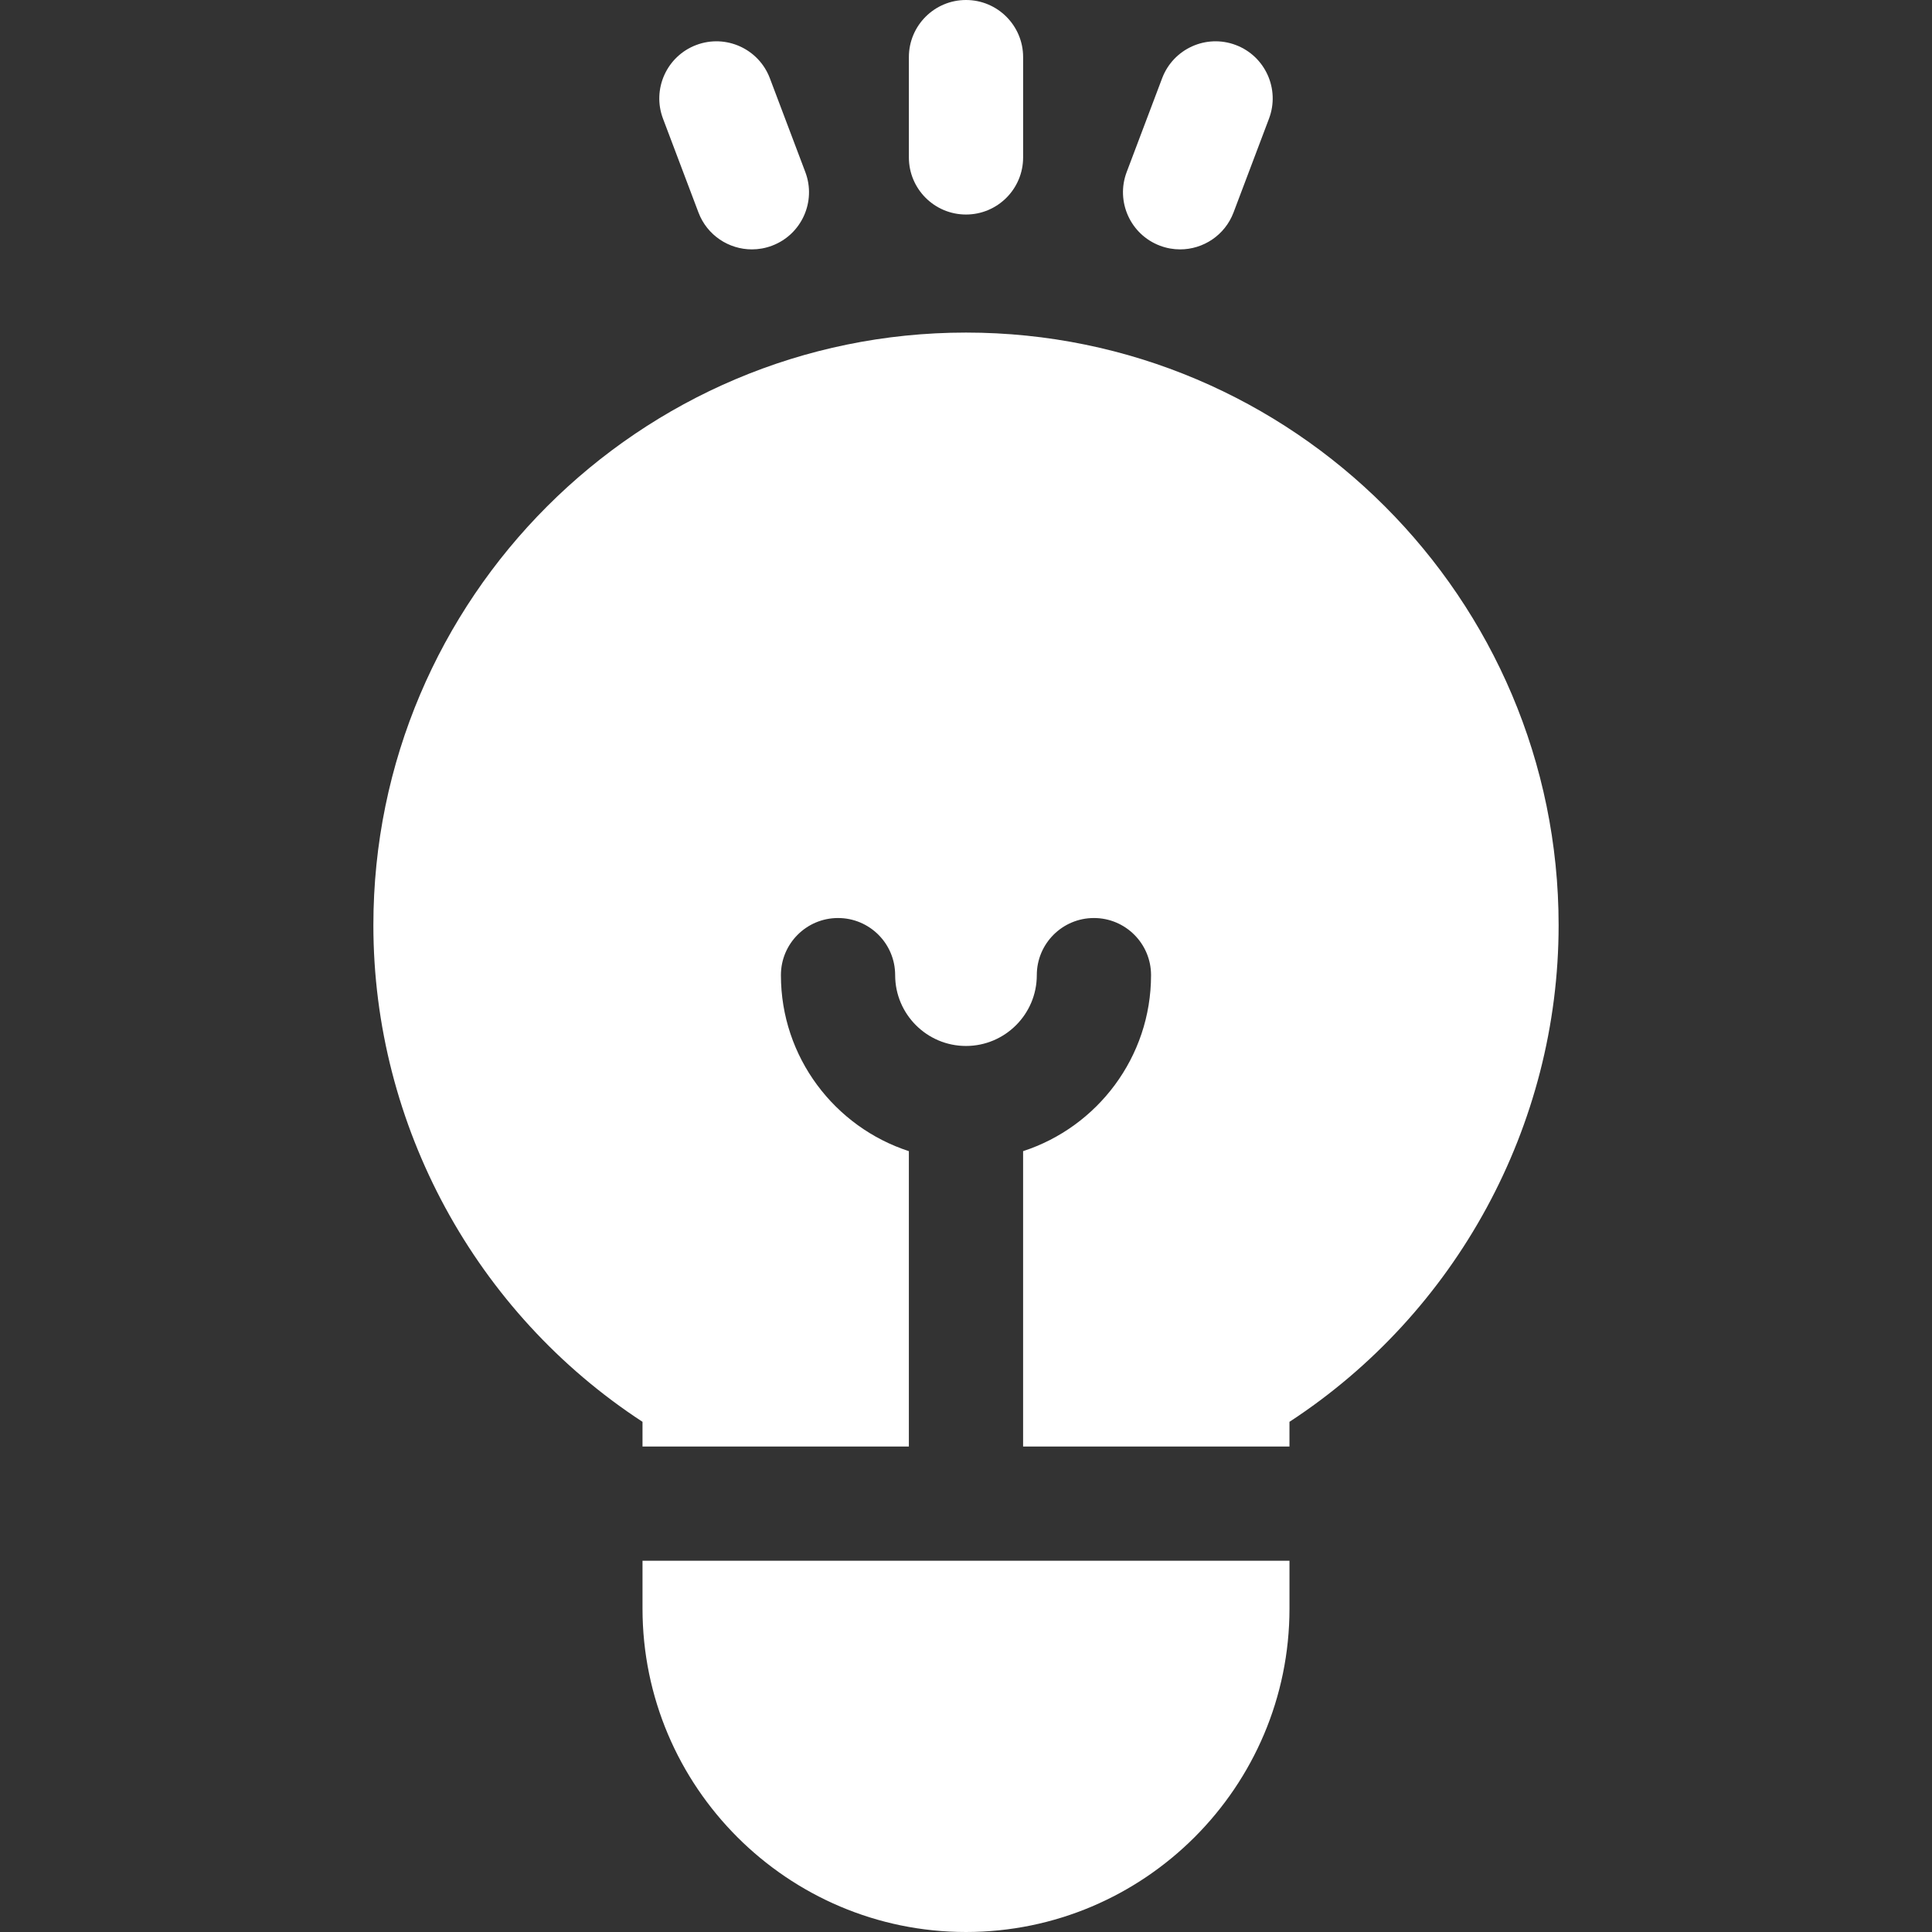 <?xml version="1.0"?>
<svg xmlns="http://www.w3.org/2000/svg" xmlns:xlink="http://www.w3.org/1999/xlink" xmlns:svgjs="http://svgjs.com/svgjs" version="1.1" width="512" height="512" x="0" y="0" viewBox="0 0 512 512" style="enable-background:new 0 0 512 512" xml:space="preserve" class=""><rect x="0" y="0" width="512" height="512" fill="#333333" stroke="none"/><g>
<g xmlns="http://www.w3.org/2000/svg">
	<g>
		<path d="M256,88.136c-86.598,0-157.052,70.453-157.052,157.052c0.001,53.106,27.114,102.742,71.323,131.607v6.55h70.587v-78.279    c-19.656-6.395-33.908-24.882-33.908-46.644c0-8.36,6.778-15.138,15.138-15.138c8.36,0,15.138,6.778,15.138,15.138    c0,10.349,8.42,18.77,18.77,18.77s18.769-8.42,18.769-18.77c0-8.36,6.778-15.138,15.138-15.138c8.36,0,15.138,6.778,15.138,15.138    c0,21.762-14.251,40.249-33.908,46.644v78.279h70.59v-6.548c44.212-28.865,71.327-78.502,71.327-131.609    C413.052,158.59,342.598,88.136,256,88.136z" fill="#ffffff" data-original="#000000" style=""/>
	</g>
</g>
<g xmlns="http://www.w3.org/2000/svg">
	<g>
		<path d="M170.272,413.62v12.653c0,47.27,38.457,85.726,85.727,85.726s85.727-38.457,85.727-85.726V413.62H170.272z" fill="#ffffff" data-original="#000000" style=""/>
	</g>
</g>
<g xmlns="http://www.w3.org/2000/svg">
	<g>
		<path d="M256,0c-8.36,0-15.138,6.778-15.138,15.138v26.575c0,8.36,6.778,15.138,15.138,15.138s15.138-6.778,15.138-15.138V15.138    C271.138,6.778,264.36,0,256,0z" fill="#ffffff" data-original="#000000" style=""/>
	</g>
</g>
<g xmlns="http://www.w3.org/2000/svg">
	<g>
		<path d="M213.417,45.596l-9.396-24.86c-2.956-7.82-11.694-11.763-19.512-8.808c-7.82,2.955-11.764,11.691-8.808,19.512    l9.396,24.86c2.29,6.059,8.048,9.79,14.163,9.79c1.778,0,3.588-0.316,5.349-0.982C212.429,62.153,216.373,53.417,213.417,45.596z" fill="#ffffff" data-original="#000000" style=""/>
	</g>
</g>
<g xmlns="http://www.w3.org/2000/svg">
	<g>
		<path d="M327.49,11.927c-7.821-2.956-16.556,0.989-19.512,8.809l-9.396,24.86c-2.955,7.82,0.989,16.556,8.809,19.512    c1.762,0.666,3.571,0.982,5.349,0.982c6.115,0,11.874-3.732,14.163-9.791l9.396-24.86C339.254,23.618,335.31,14.883,327.49,11.927    z" fill="#ffffff" data-original="#000000" style=""/>
	</g>
</g>
<g xmlns="http://www.w3.org/2000/svg">
</g>
<g xmlns="http://www.w3.org/2000/svg">
</g>
<g xmlns="http://www.w3.org/2000/svg">
</g>
<g xmlns="http://www.w3.org/2000/svg">
</g>
<g xmlns="http://www.w3.org/2000/svg">
</g>
<g xmlns="http://www.w3.org/2000/svg">
</g>
<g xmlns="http://www.w3.org/2000/svg">
</g>
<g xmlns="http://www.w3.org/2000/svg">
</g>
<g xmlns="http://www.w3.org/2000/svg">
</g>
<g xmlns="http://www.w3.org/2000/svg">
</g>
<g xmlns="http://www.w3.org/2000/svg">
</g>
<g xmlns="http://www.w3.org/2000/svg">
</g>
<g xmlns="http://www.w3.org/2000/svg">
</g>
<g xmlns="http://www.w3.org/2000/svg">
</g>
<g xmlns="http://www.w3.org/2000/svg">
</g>
</g></svg>
